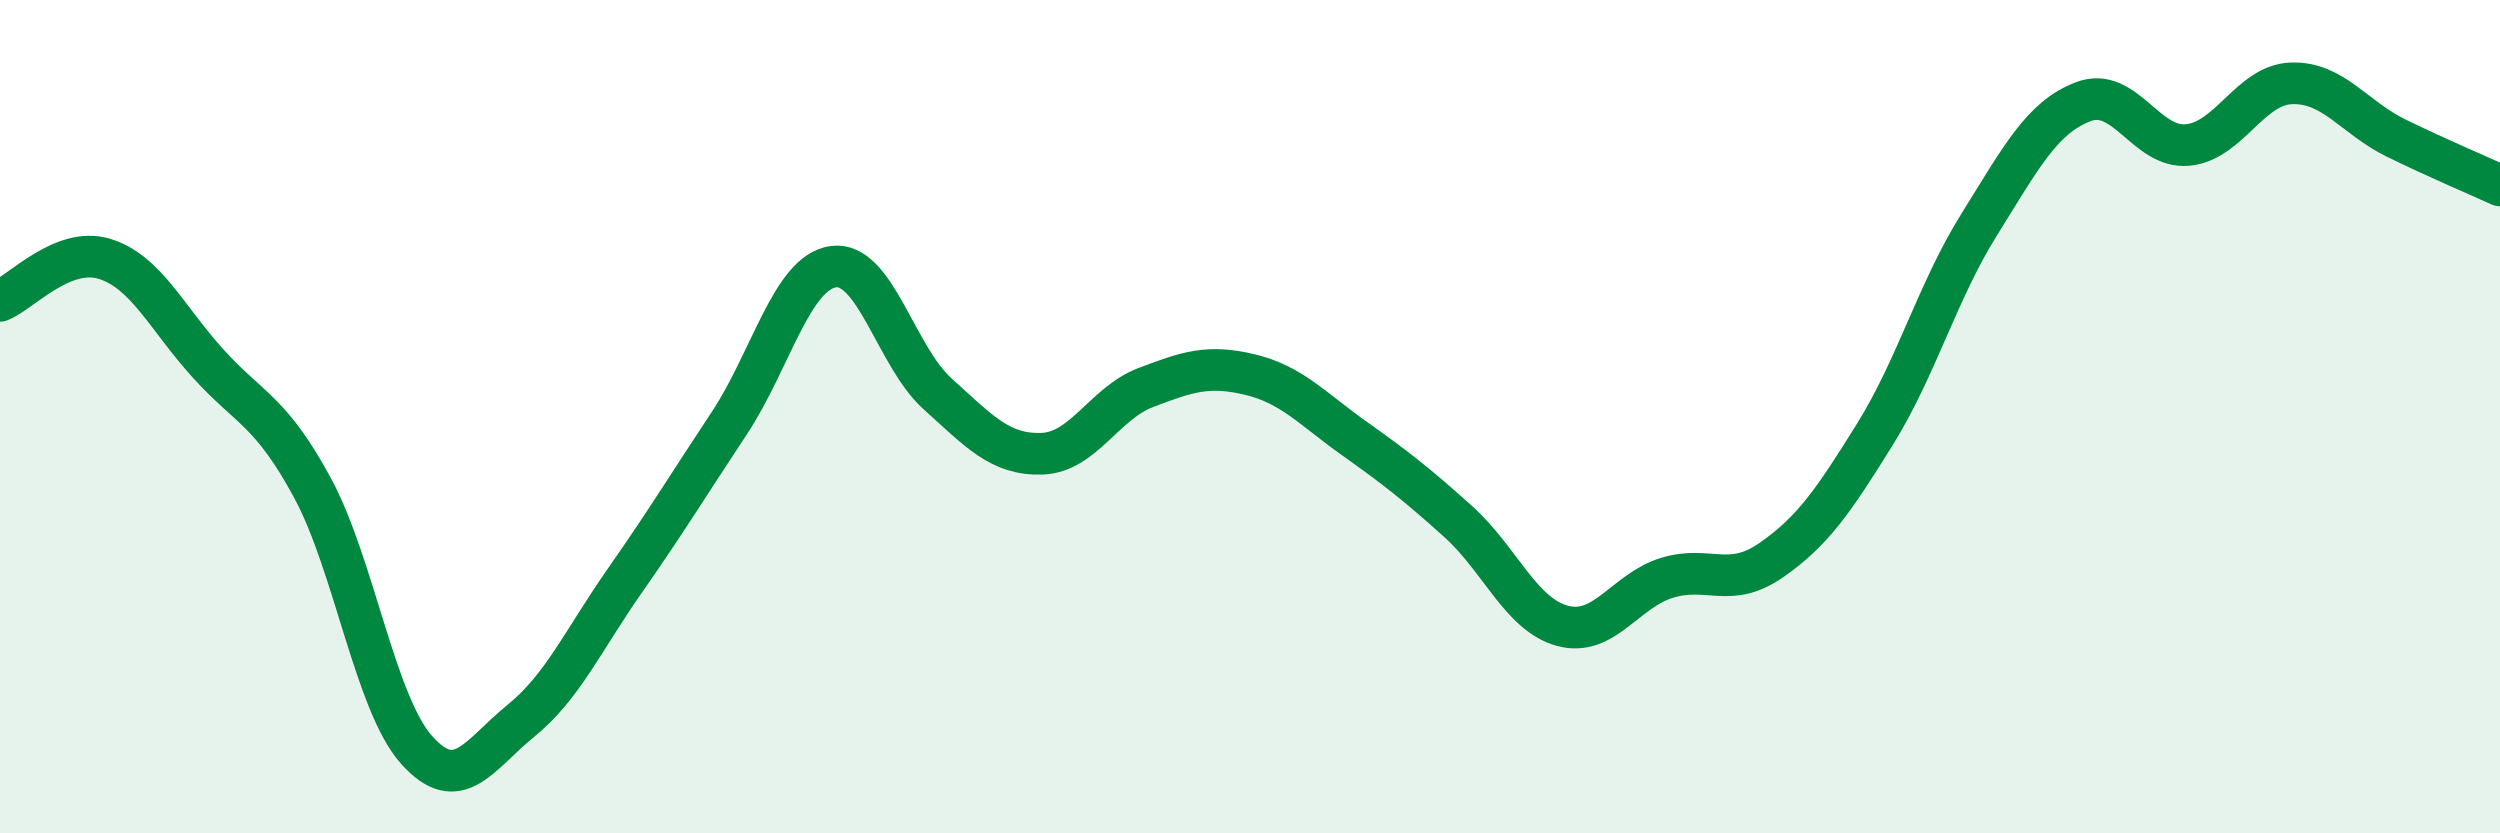 
    <svg width="60" height="20" viewBox="0 0 60 20" xmlns="http://www.w3.org/2000/svg">
      <path
        d="M 0,7.22 C 0.5,7.02 1.5,5.91 2.5,6.21 C 3.5,6.51 4,7.63 5,8.73 C 6,9.83 6.5,9.86 7.5,11.71 C 8.5,13.56 9,16.88 10,18 C 11,19.12 11.5,18.11 12.5,17.3 C 13.5,16.49 14,15.36 15,13.93 C 16,12.5 16.5,11.67 17.5,10.16 C 18.5,8.65 19,6.54 20,6.4 C 21,6.26 21.5,8.55 22.5,9.45 C 23.5,10.35 24,10.92 25,10.89 C 26,10.86 26.5,9.68 27.5,9.3 C 28.5,8.92 29,8.75 30,8.99 C 31,9.23 31.5,9.81 32.5,10.52 C 33.5,11.23 34,11.62 35,12.52 C 36,13.42 36.5,14.75 37.5,15.02 C 38.5,15.29 39,14.18 40,13.87 C 41,13.56 41.5,14.14 42.5,13.45 C 43.5,12.76 44,12.03 45,10.42 C 46,8.81 46.5,6.99 47.5,5.39 C 48.5,3.79 49,2.82 50,2.44 C 51,2.06 51.5,3.57 52.5,3.48 C 53.5,3.39 54,2.03 55,2 C 56,1.97 56.5,2.82 57.5,3.31 C 58.5,3.8 59.5,4.22 60,4.45L60 20L0 20Z"
        fill="#008740"
        opacity="0.1"
        stroke-linecap="round"
        stroke-linejoin="round"
      />
      <path
        d="M 0,7.22 C 0.5,7.02 1.5,5.91 2.5,6.21 C 3.5,6.51 4,7.63 5,8.73 C 6,9.83 6.5,9.86 7.5,11.71 C 8.5,13.56 9,16.88 10,18 C 11,19.12 11.5,18.11 12.5,17.3 C 13.5,16.49 14,15.36 15,13.93 C 16,12.5 16.5,11.67 17.5,10.16 C 18.5,8.65 19,6.54 20,6.4 C 21,6.26 21.5,8.55 22.5,9.45 C 23.5,10.35 24,10.92 25,10.89 C 26,10.86 26.5,9.68 27.5,9.3 C 28.5,8.92 29,8.75 30,8.99 C 31,9.23 31.5,9.81 32.5,10.52 C 33.5,11.23 34,11.62 35,12.52 C 36,13.42 36.5,14.75 37.5,15.02 C 38.5,15.29 39,14.18 40,13.87 C 41,13.56 41.5,14.14 42.5,13.45 C 43.5,12.76 44,12.03 45,10.42 C 46,8.81 46.5,6.99 47.5,5.39 C 48.5,3.79 49,2.82 50,2.44 C 51,2.06 51.5,3.57 52.5,3.48 C 53.5,3.39 54,2.03 55,2 C 56,1.97 56.5,2.82 57.5,3.31 C 58.5,3.8 59.5,4.22 60,4.45"
        stroke="#008740"
        stroke-width="1"
        fill="none"
        stroke-linecap="round"
        stroke-linejoin="round"
      />
    </svg>
  